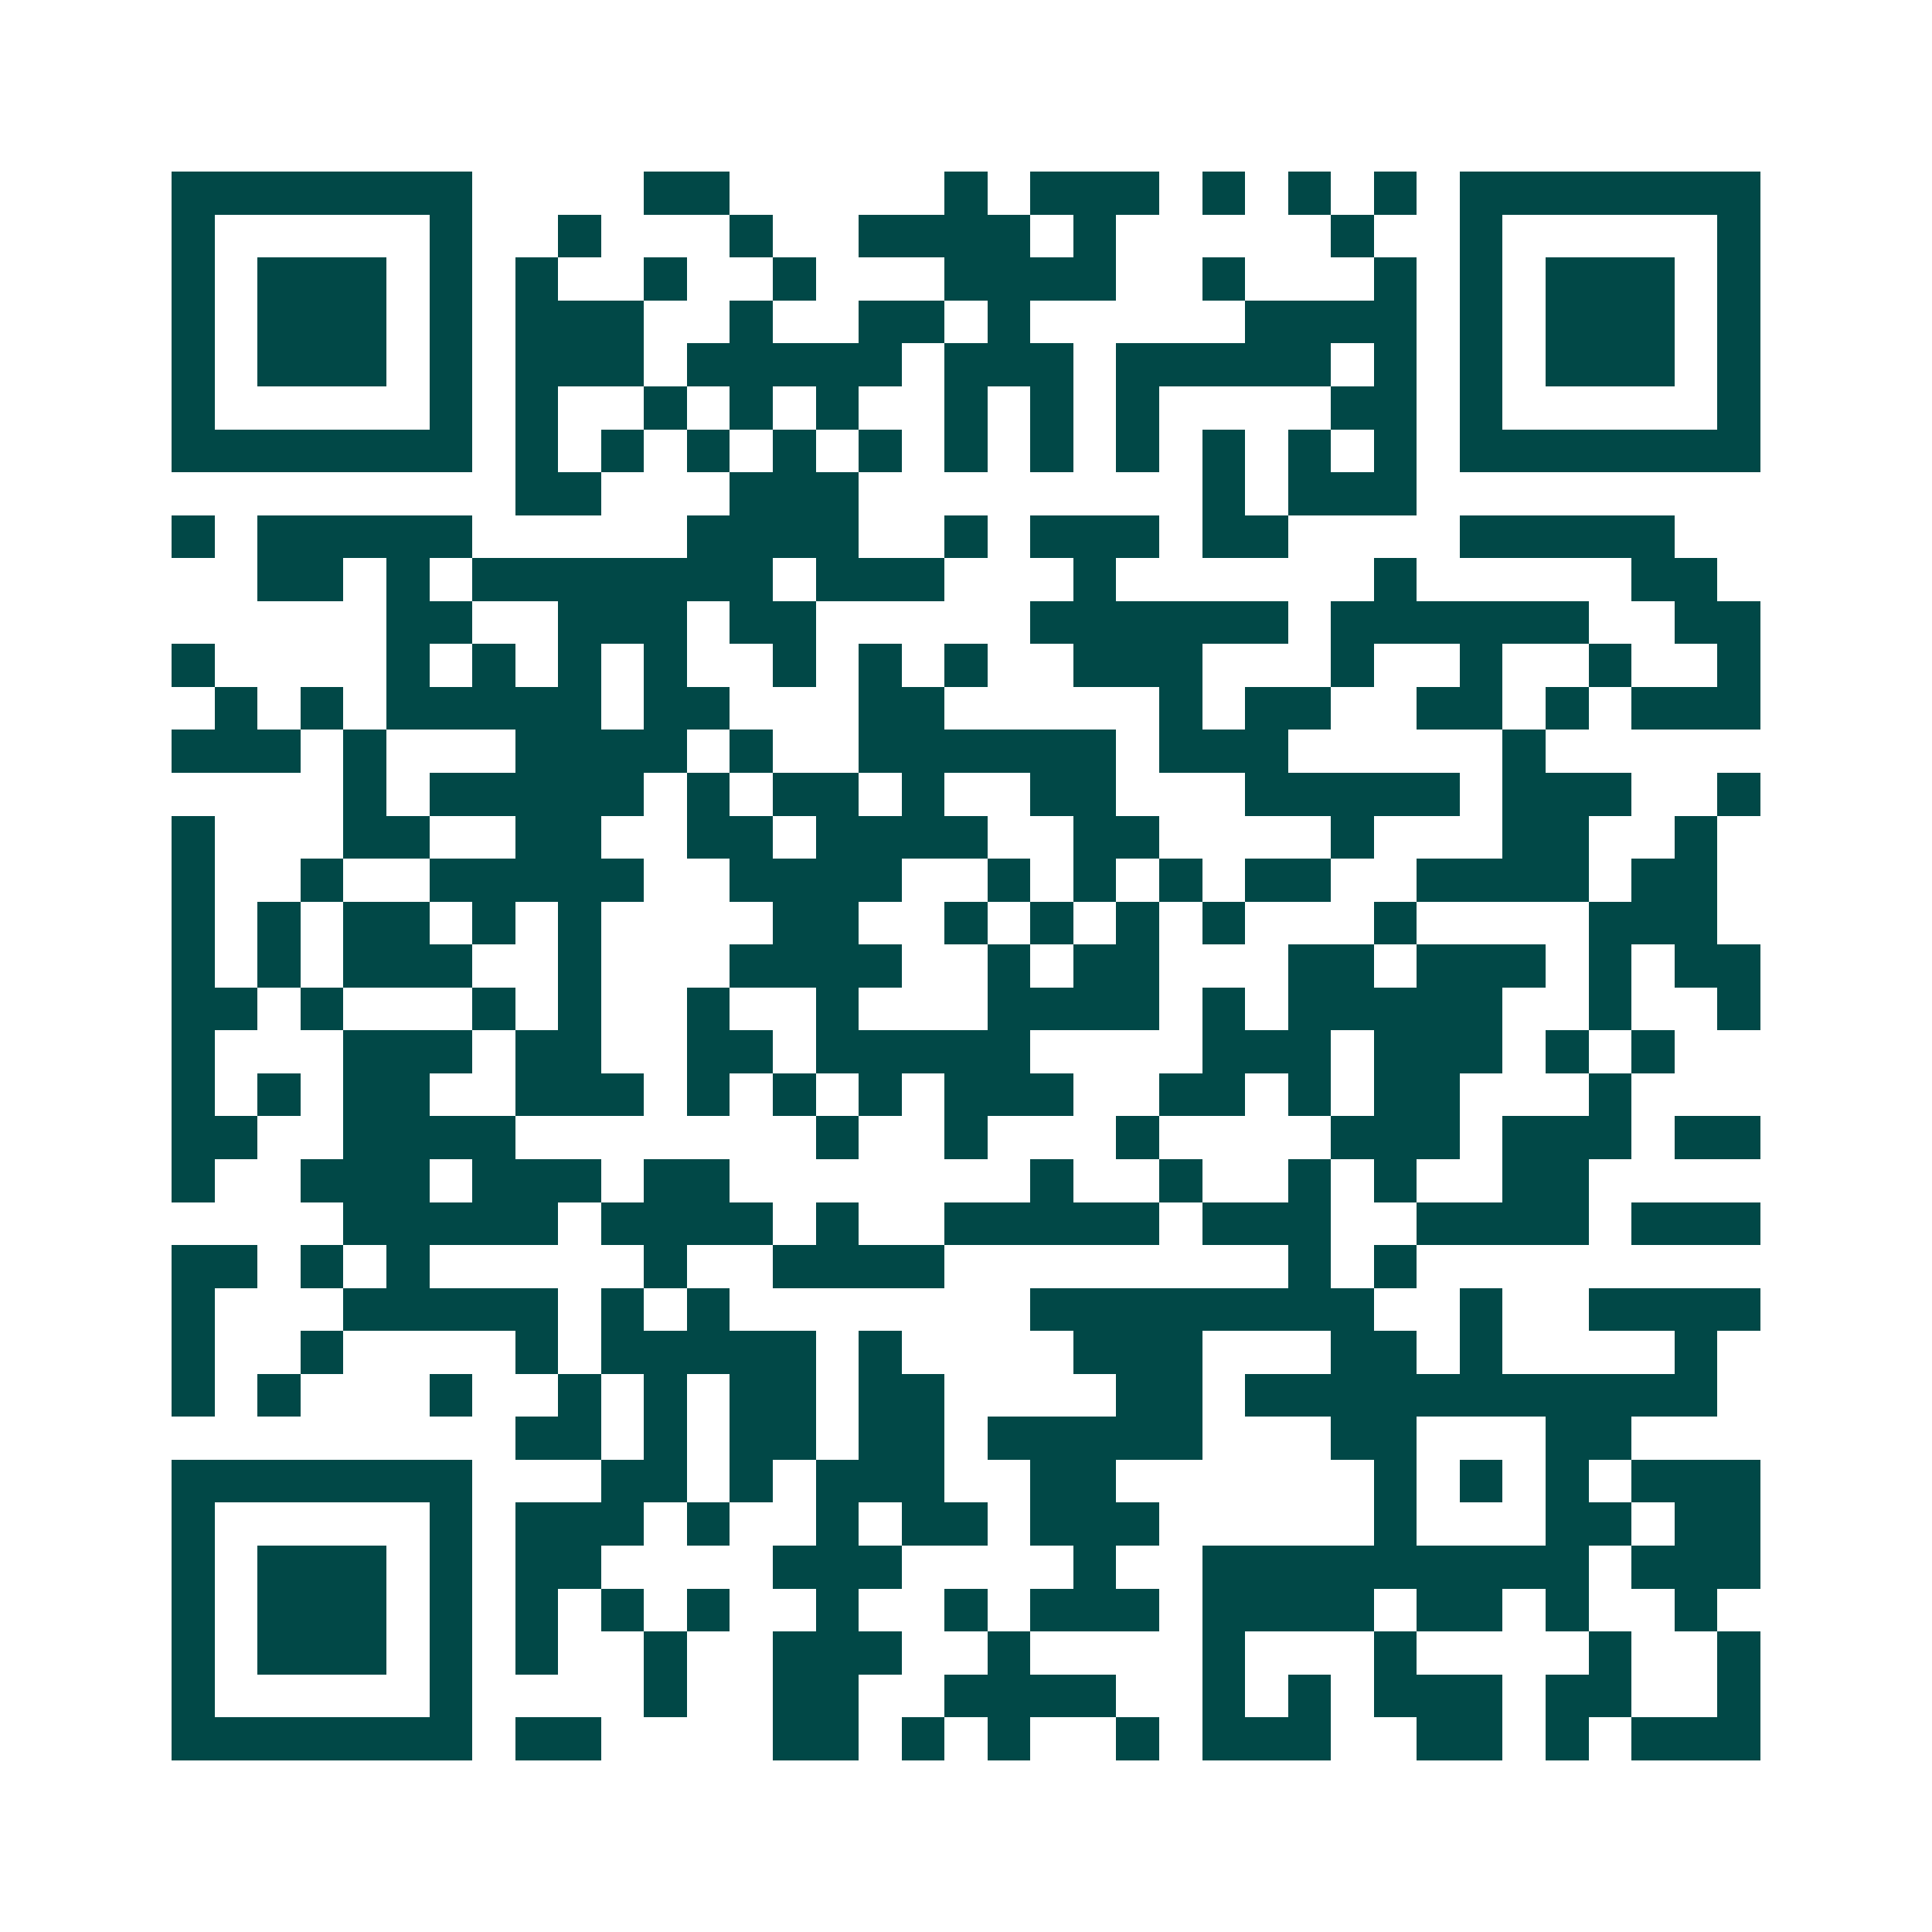 <svg xmlns="http://www.w3.org/2000/svg" width="200" height="200" viewBox="0 0 45 45" shape-rendering="crispEdges"><path fill="#ffffff" d="M0 0h45v45H0z"/><path stroke="#014847" d="M4 4.5h7m4 0h2m5 0h1m1 0h3m1 0h1m1 0h1m1 0h1m1 0h7M4 5.5h1m5 0h1m2 0h1m3 0h1m2 0h4m1 0h1m5 0h1m2 0h1m5 0h1M4 6.5h1m1 0h3m1 0h1m1 0h1m2 0h1m2 0h1m3 0h4m2 0h1m3 0h1m1 0h1m1 0h3m1 0h1M4 7.5h1m1 0h3m1 0h1m1 0h3m2 0h1m2 0h2m1 0h1m5 0h4m1 0h1m1 0h3m1 0h1M4 8.5h1m1 0h3m1 0h1m1 0h3m1 0h5m1 0h3m1 0h5m1 0h1m1 0h1m1 0h3m1 0h1M4 9.5h1m5 0h1m1 0h1m2 0h1m1 0h1m1 0h1m2 0h1m1 0h1m1 0h1m4 0h2m1 0h1m5 0h1M4 10.5h7m1 0h1m1 0h1m1 0h1m1 0h1m1 0h1m1 0h1m1 0h1m1 0h1m1 0h1m1 0h1m1 0h1m1 0h7M12 11.5h2m3 0h3m8 0h1m1 0h3M4 12.5h1m1 0h5m5 0h4m2 0h1m1 0h3m1 0h2m4 0h5M6 13.5h2m1 0h1m1 0h7m1 0h3m3 0h1m6 0h1m5 0h2M9 14.5h2m2 0h3m1 0h2m5 0h6m1 0h6m2 0h2M4 15.5h1m4 0h1m1 0h1m1 0h1m1 0h1m2 0h1m1 0h1m1 0h1m2 0h3m3 0h1m2 0h1m2 0h1m2 0h1M5 16.5h1m1 0h1m1 0h5m1 0h2m3 0h2m5 0h1m1 0h2m2 0h2m1 0h1m1 0h3M4 17.5h3m1 0h1m3 0h4m1 0h1m2 0h6m1 0h3m5 0h1M8 18.5h1m1 0h5m1 0h1m1 0h2m1 0h1m2 0h2m3 0h5m1 0h3m2 0h1M4 19.5h1m3 0h2m2 0h2m2 0h2m1 0h4m2 0h2m4 0h1m3 0h2m2 0h1M4 20.5h1m2 0h1m2 0h5m2 0h4m2 0h1m1 0h1m1 0h1m1 0h2m2 0h4m1 0h2M4 21.5h1m1 0h1m1 0h2m1 0h1m1 0h1m4 0h2m2 0h1m1 0h1m1 0h1m1 0h1m3 0h1m4 0h3M4 22.5h1m1 0h1m1 0h3m2 0h1m3 0h4m2 0h1m1 0h2m3 0h2m1 0h3m1 0h1m1 0h2M4 23.5h2m1 0h1m3 0h1m1 0h1m2 0h1m2 0h1m3 0h4m1 0h1m1 0h5m2 0h1m2 0h1M4 24.5h1m3 0h3m1 0h2m2 0h2m1 0h5m4 0h3m1 0h3m1 0h1m1 0h1M4 25.5h1m1 0h1m1 0h2m2 0h3m1 0h1m1 0h1m1 0h1m1 0h3m2 0h2m1 0h1m1 0h2m3 0h1M4 26.5h2m2 0h4m7 0h1m2 0h1m3 0h1m4 0h3m1 0h3m1 0h2M4 27.5h1m2 0h3m1 0h3m1 0h2m7 0h1m2 0h1m2 0h1m1 0h1m2 0h2M8 28.5h5m1 0h4m1 0h1m2 0h5m1 0h3m2 0h4m1 0h3M4 29.5h2m1 0h1m1 0h1m5 0h1m2 0h4m8 0h1m1 0h1M4 30.5h1m3 0h5m1 0h1m1 0h1m7 0h8m2 0h1m2 0h4M4 31.5h1m2 0h1m4 0h1m1 0h5m1 0h1m4 0h3m3 0h2m1 0h1m4 0h1M4 32.5h1m1 0h1m3 0h1m2 0h1m1 0h1m1 0h2m1 0h2m4 0h2m1 0h11M12 33.5h2m1 0h1m1 0h2m1 0h2m1 0h5m3 0h2m3 0h2M4 34.5h7m3 0h2m1 0h1m1 0h3m2 0h2m6 0h1m1 0h1m1 0h1m1 0h3M4 35.5h1m5 0h1m1 0h3m1 0h1m2 0h1m1 0h2m1 0h3m5 0h1m3 0h2m1 0h2M4 36.5h1m1 0h3m1 0h1m1 0h2m4 0h3m4 0h1m2 0h9m1 0h3M4 37.5h1m1 0h3m1 0h1m1 0h1m1 0h1m1 0h1m2 0h1m2 0h1m1 0h3m1 0h4m1 0h2m1 0h1m2 0h1M4 38.5h1m1 0h3m1 0h1m1 0h1m2 0h1m2 0h3m2 0h1m4 0h1m3 0h1m4 0h1m2 0h1M4 39.5h1m5 0h1m4 0h1m2 0h2m2 0h4m2 0h1m1 0h1m1 0h3m1 0h2m2 0h1M4 40.5h7m1 0h2m4 0h2m1 0h1m1 0h1m2 0h1m1 0h3m2 0h2m1 0h1m1 0h3"/></svg>
